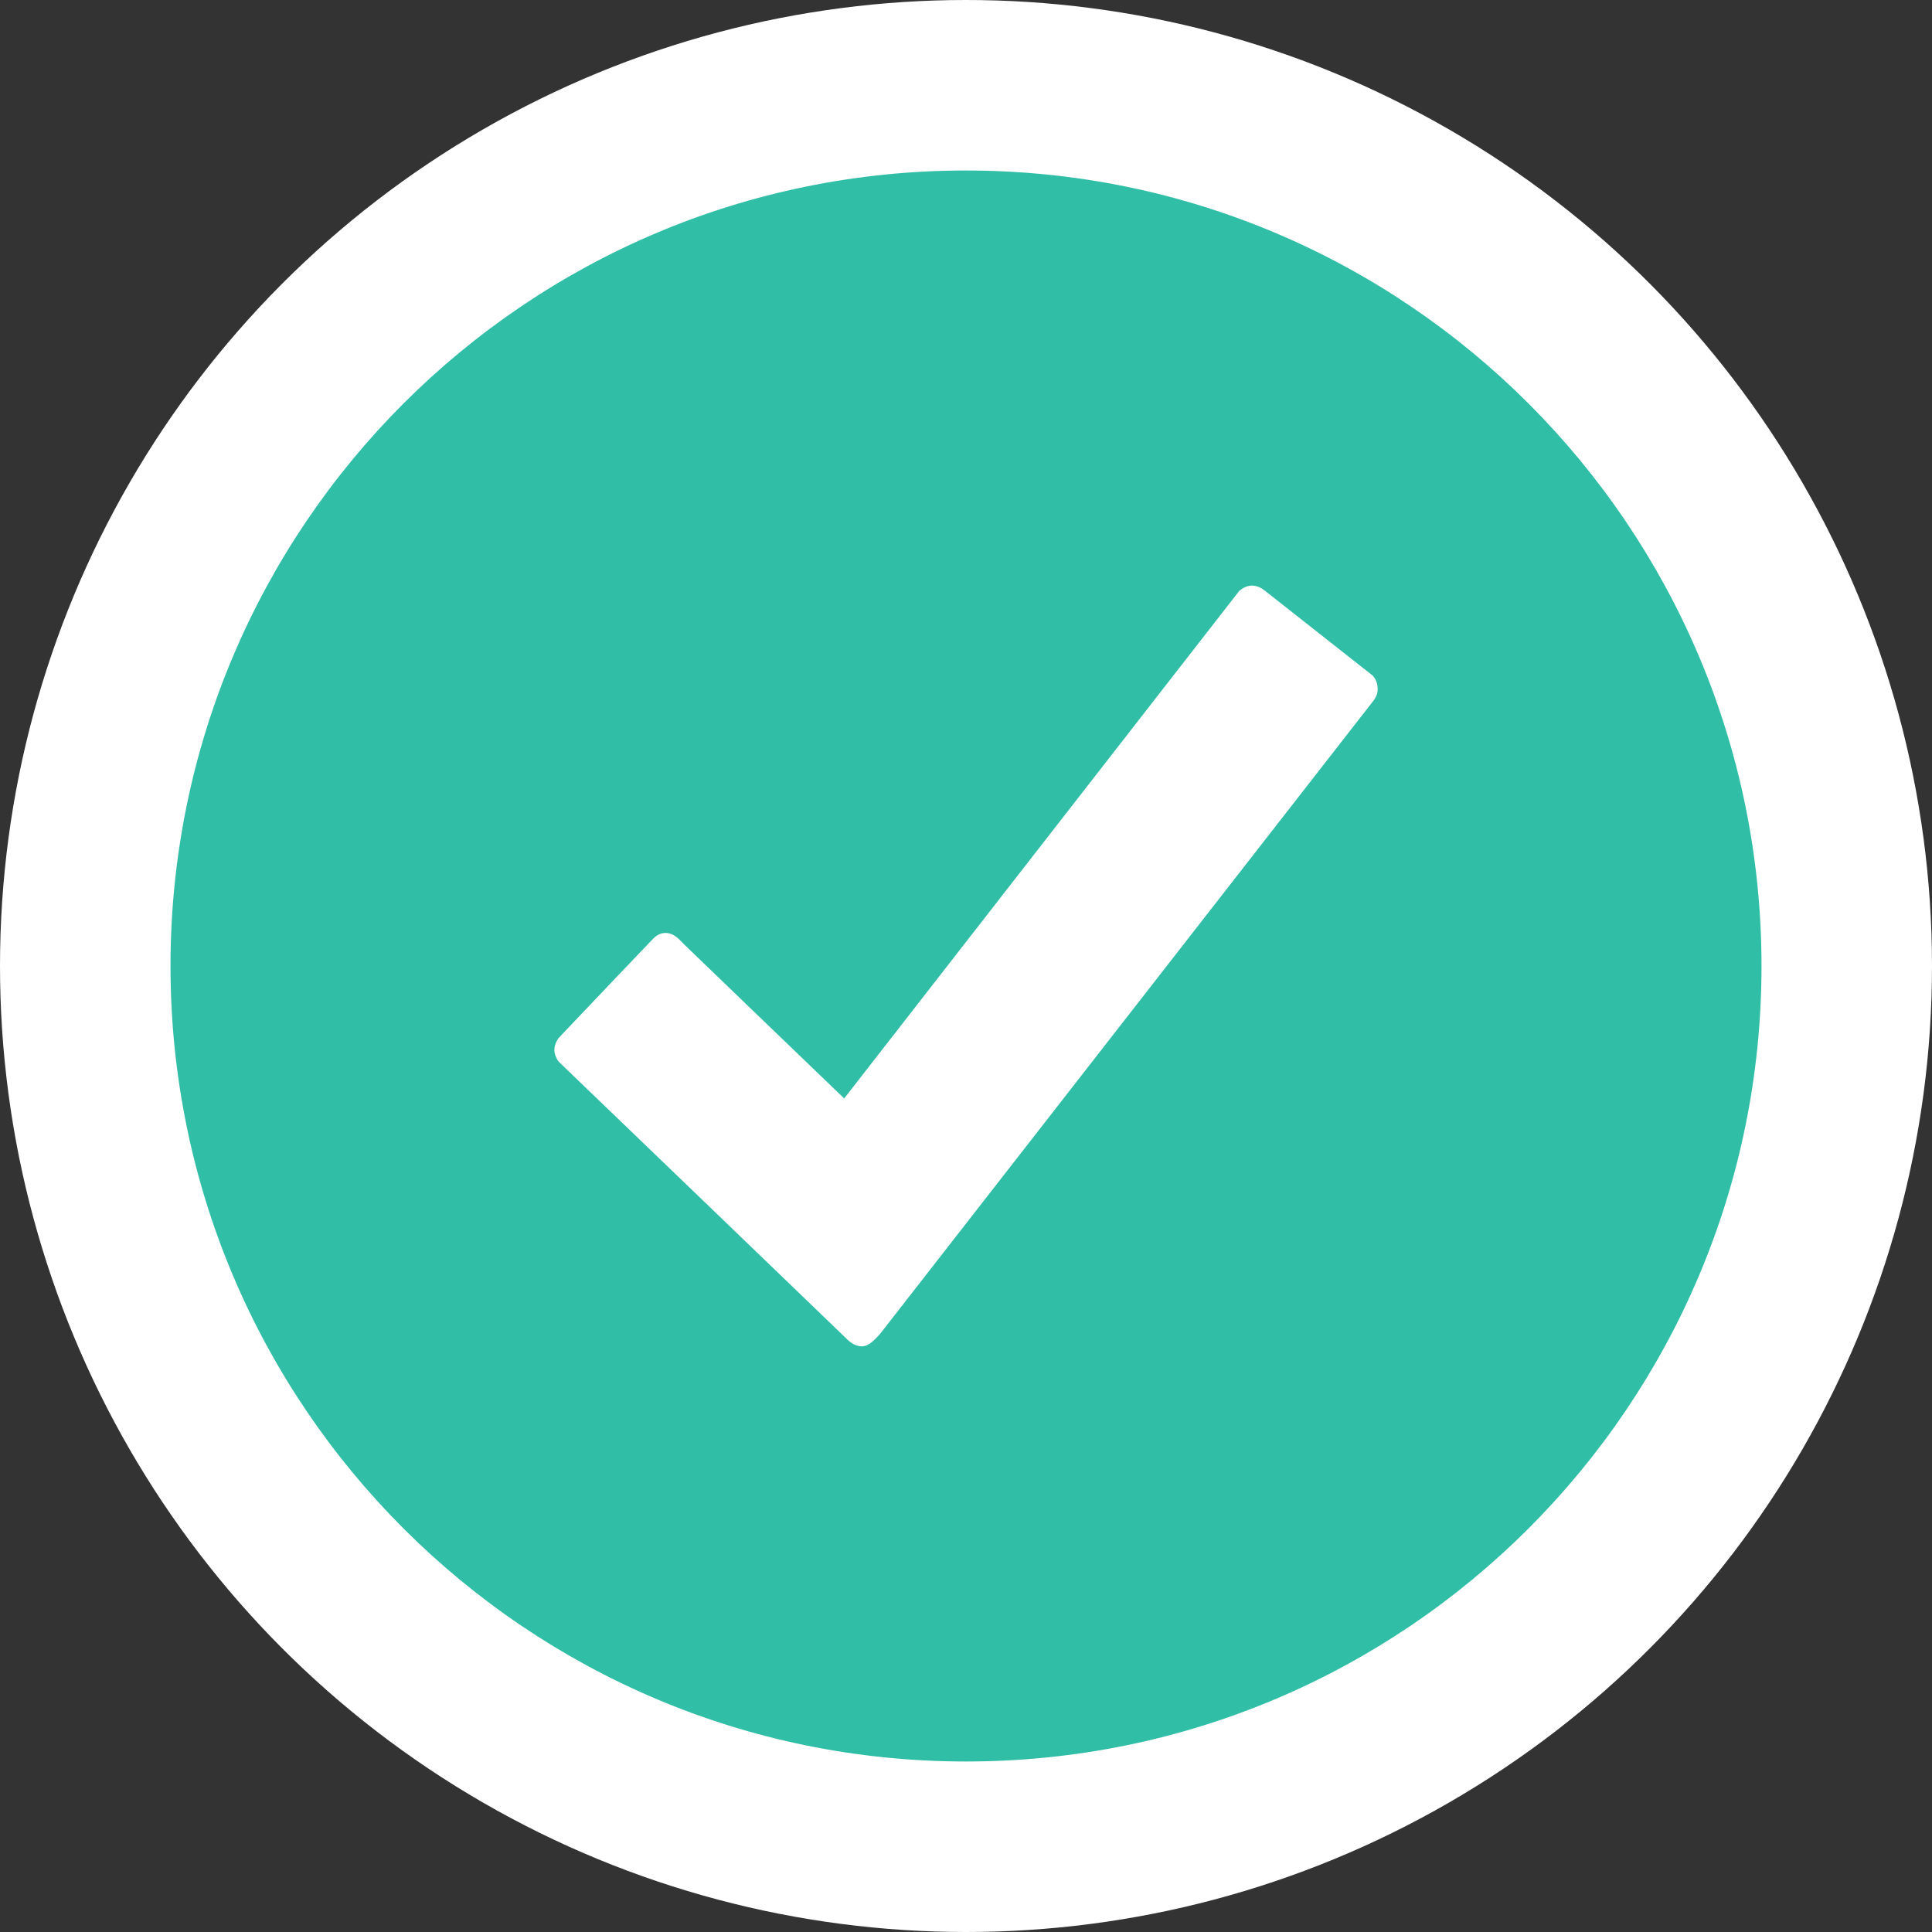 <svg width="20" height="20" viewBox="0 0 20 20" fill="none" xmlns="http://www.w3.org/2000/svg">
<rect x="0" y="0" width="20" height="20" fill="#333333" stroke="none"/>
<circle cx="10" cy="10" r="10" fill="white"/>
<circle cx="10" cy="10" r="7.059" fill="white"/>
<path d="M10 1.765C5.452 1.765 1.765 5.452 1.765 10C1.765 14.548 5.452 18.235 10 18.235C14.548 18.235 18.235 14.548 18.235 10C18.235 5.452 14.548 1.765 10 1.765ZM14.224 7.246L9.11 13.809C9.07 13.849 9.004 13.937 8.923 13.937C8.838 13.937 8.783 13.879 8.735 13.831C8.687 13.783 5.835 11.04 5.835 11.04L5.779 10.985C5.757 10.952 5.739 10.912 5.739 10.868C5.739 10.823 5.757 10.783 5.779 10.75C5.794 10.735 5.805 10.724 5.82 10.706C6.103 10.408 6.676 9.805 6.713 9.768C6.761 9.721 6.801 9.658 6.89 9.658C6.982 9.658 7.04 9.735 7.085 9.779C7.129 9.823 8.739 11.371 8.739 11.371L12.831 6.114C12.868 6.085 12.912 6.062 12.96 6.062C13.007 6.062 13.051 6.081 13.088 6.11L14.213 6.996C14.243 7.033 14.261 7.077 14.261 7.125C14.265 7.173 14.246 7.213 14.224 7.246Z" fill="#30BEA6"/>
</svg>
